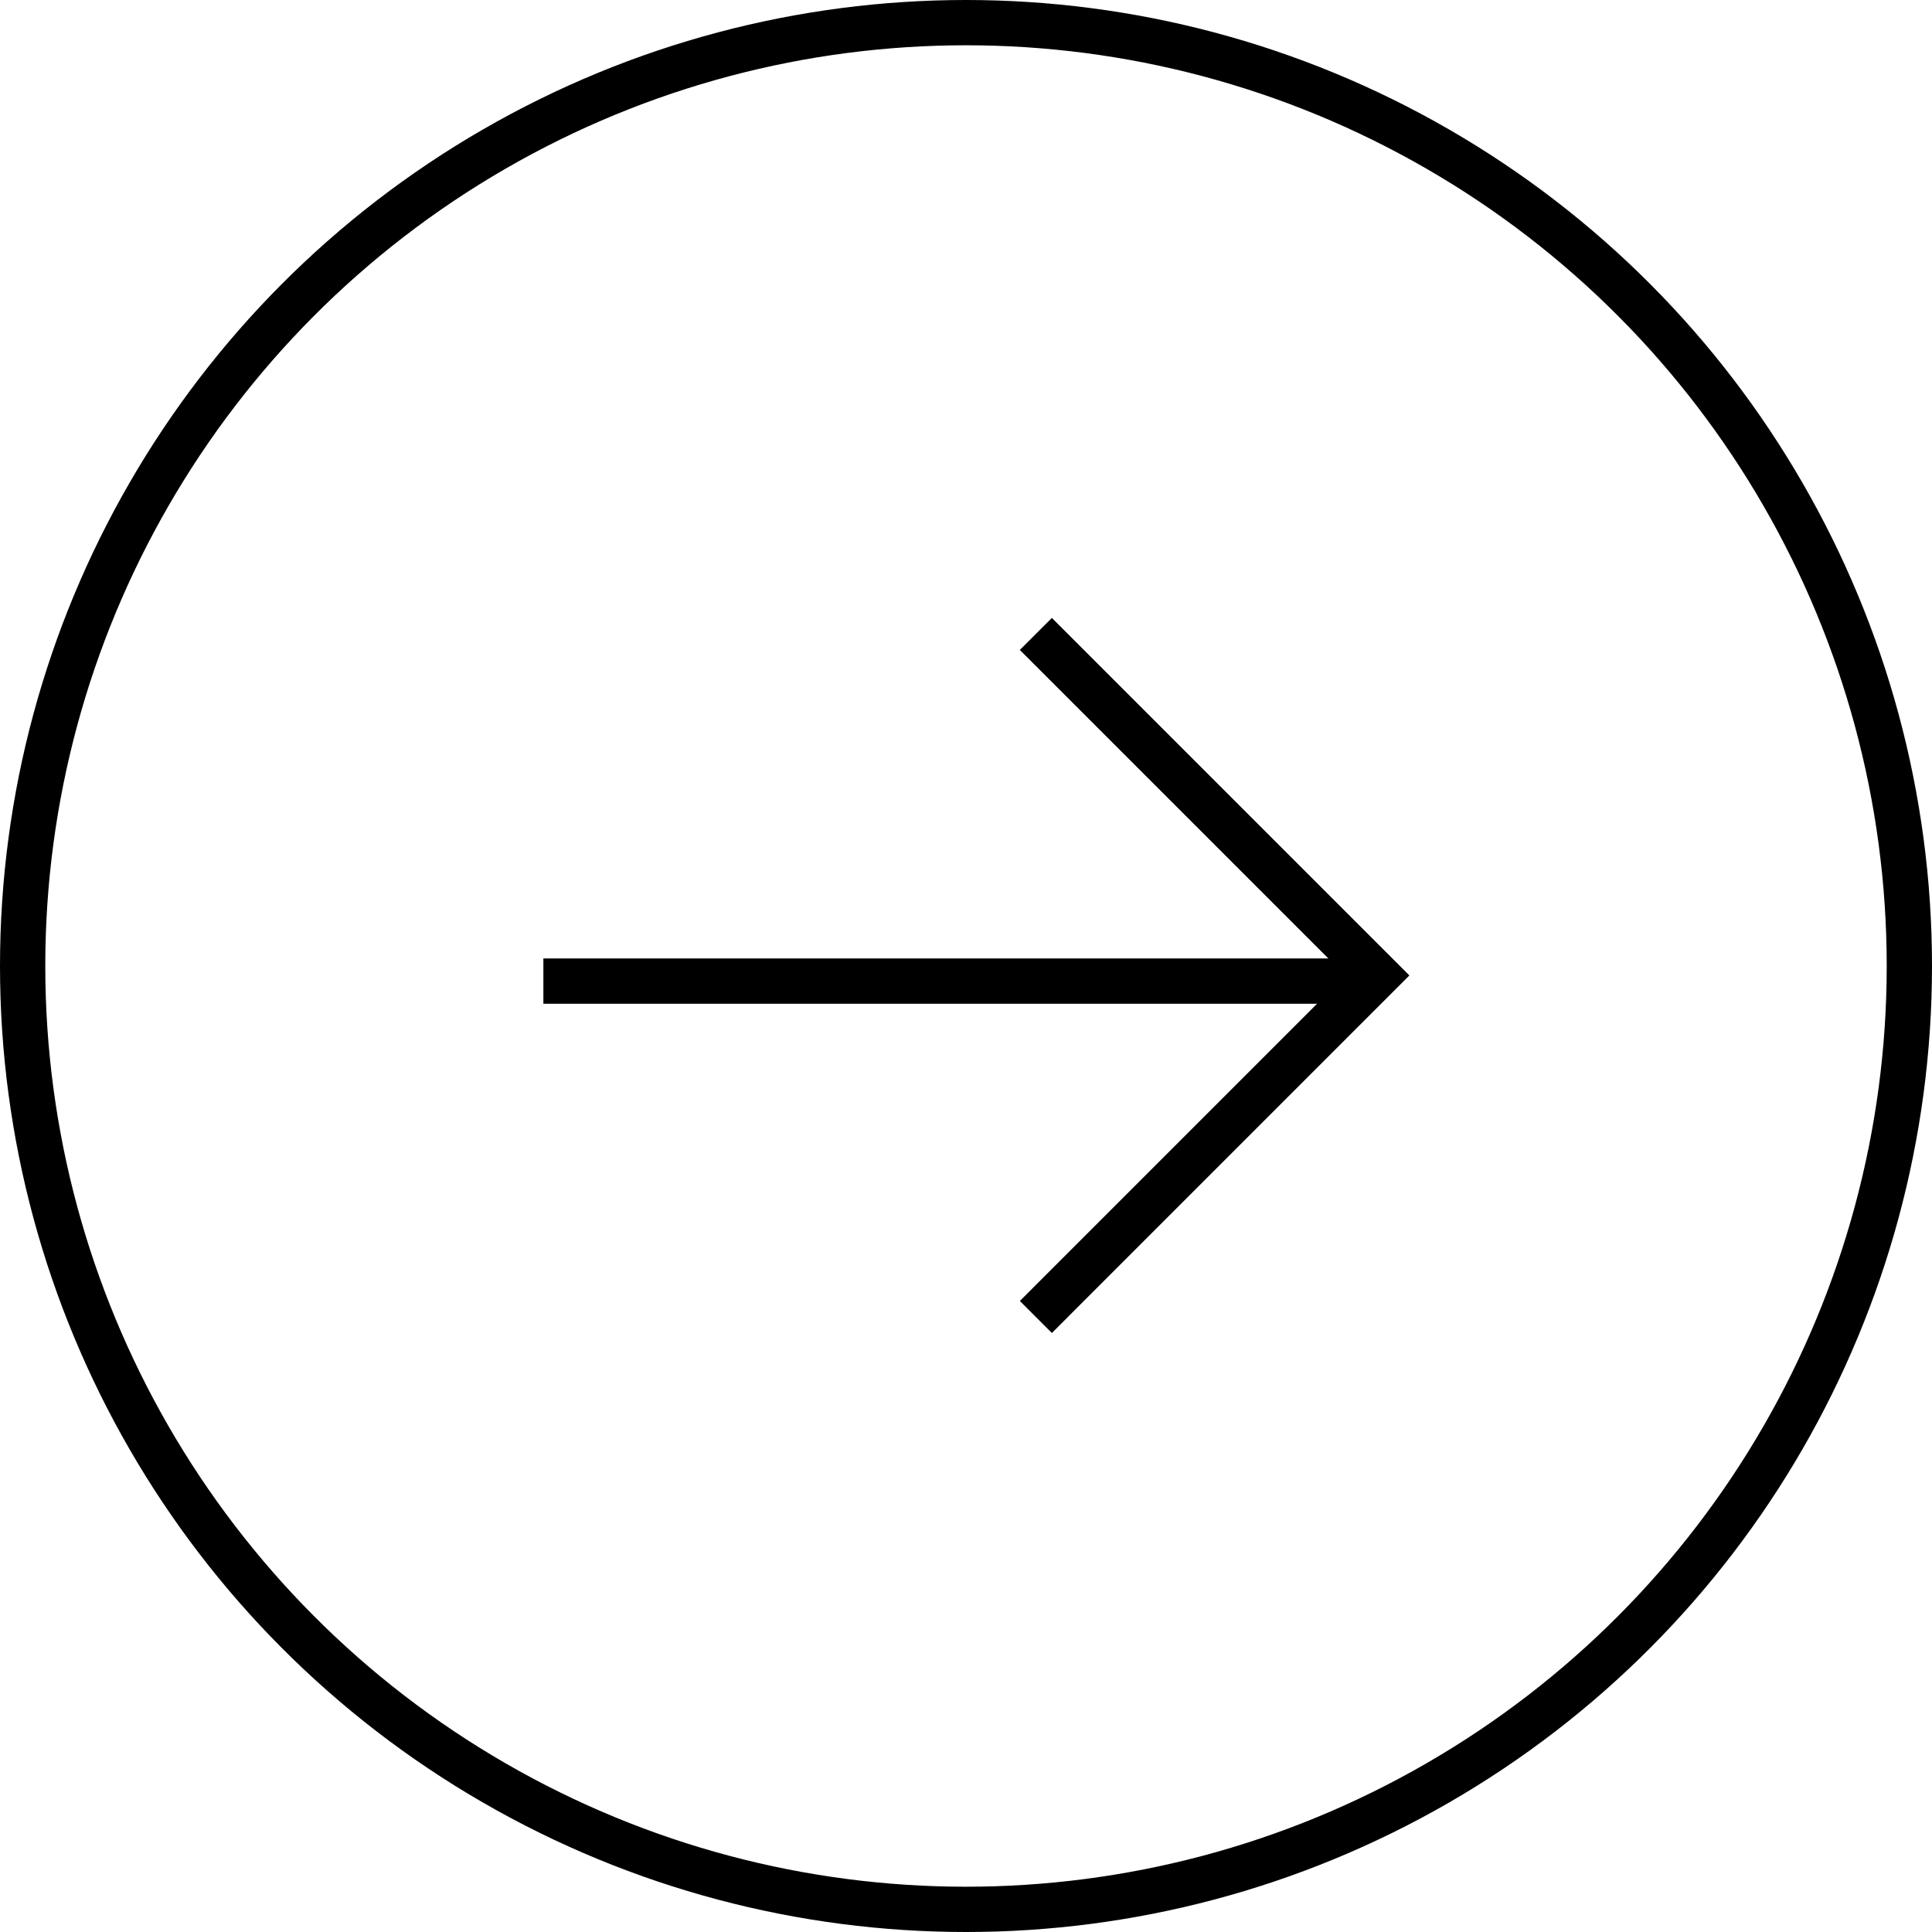 <?xml version="1.0" encoding="UTF-8"?> <svg xmlns="http://www.w3.org/2000/svg" width="64" height="64" viewBox="0 0 64 64" fill="none"> <circle cx="32" cy="32" r="31.25" stroke="black" stroke-width="1.5"></circle> <path d="M45 32.5L18 32.5" stroke="black" stroke-width="1.5"></path> <path d="M34.314 43.627L45.627 32.313L34.314 21" stroke="black" stroke-width="1.5"></path> </svg> 
